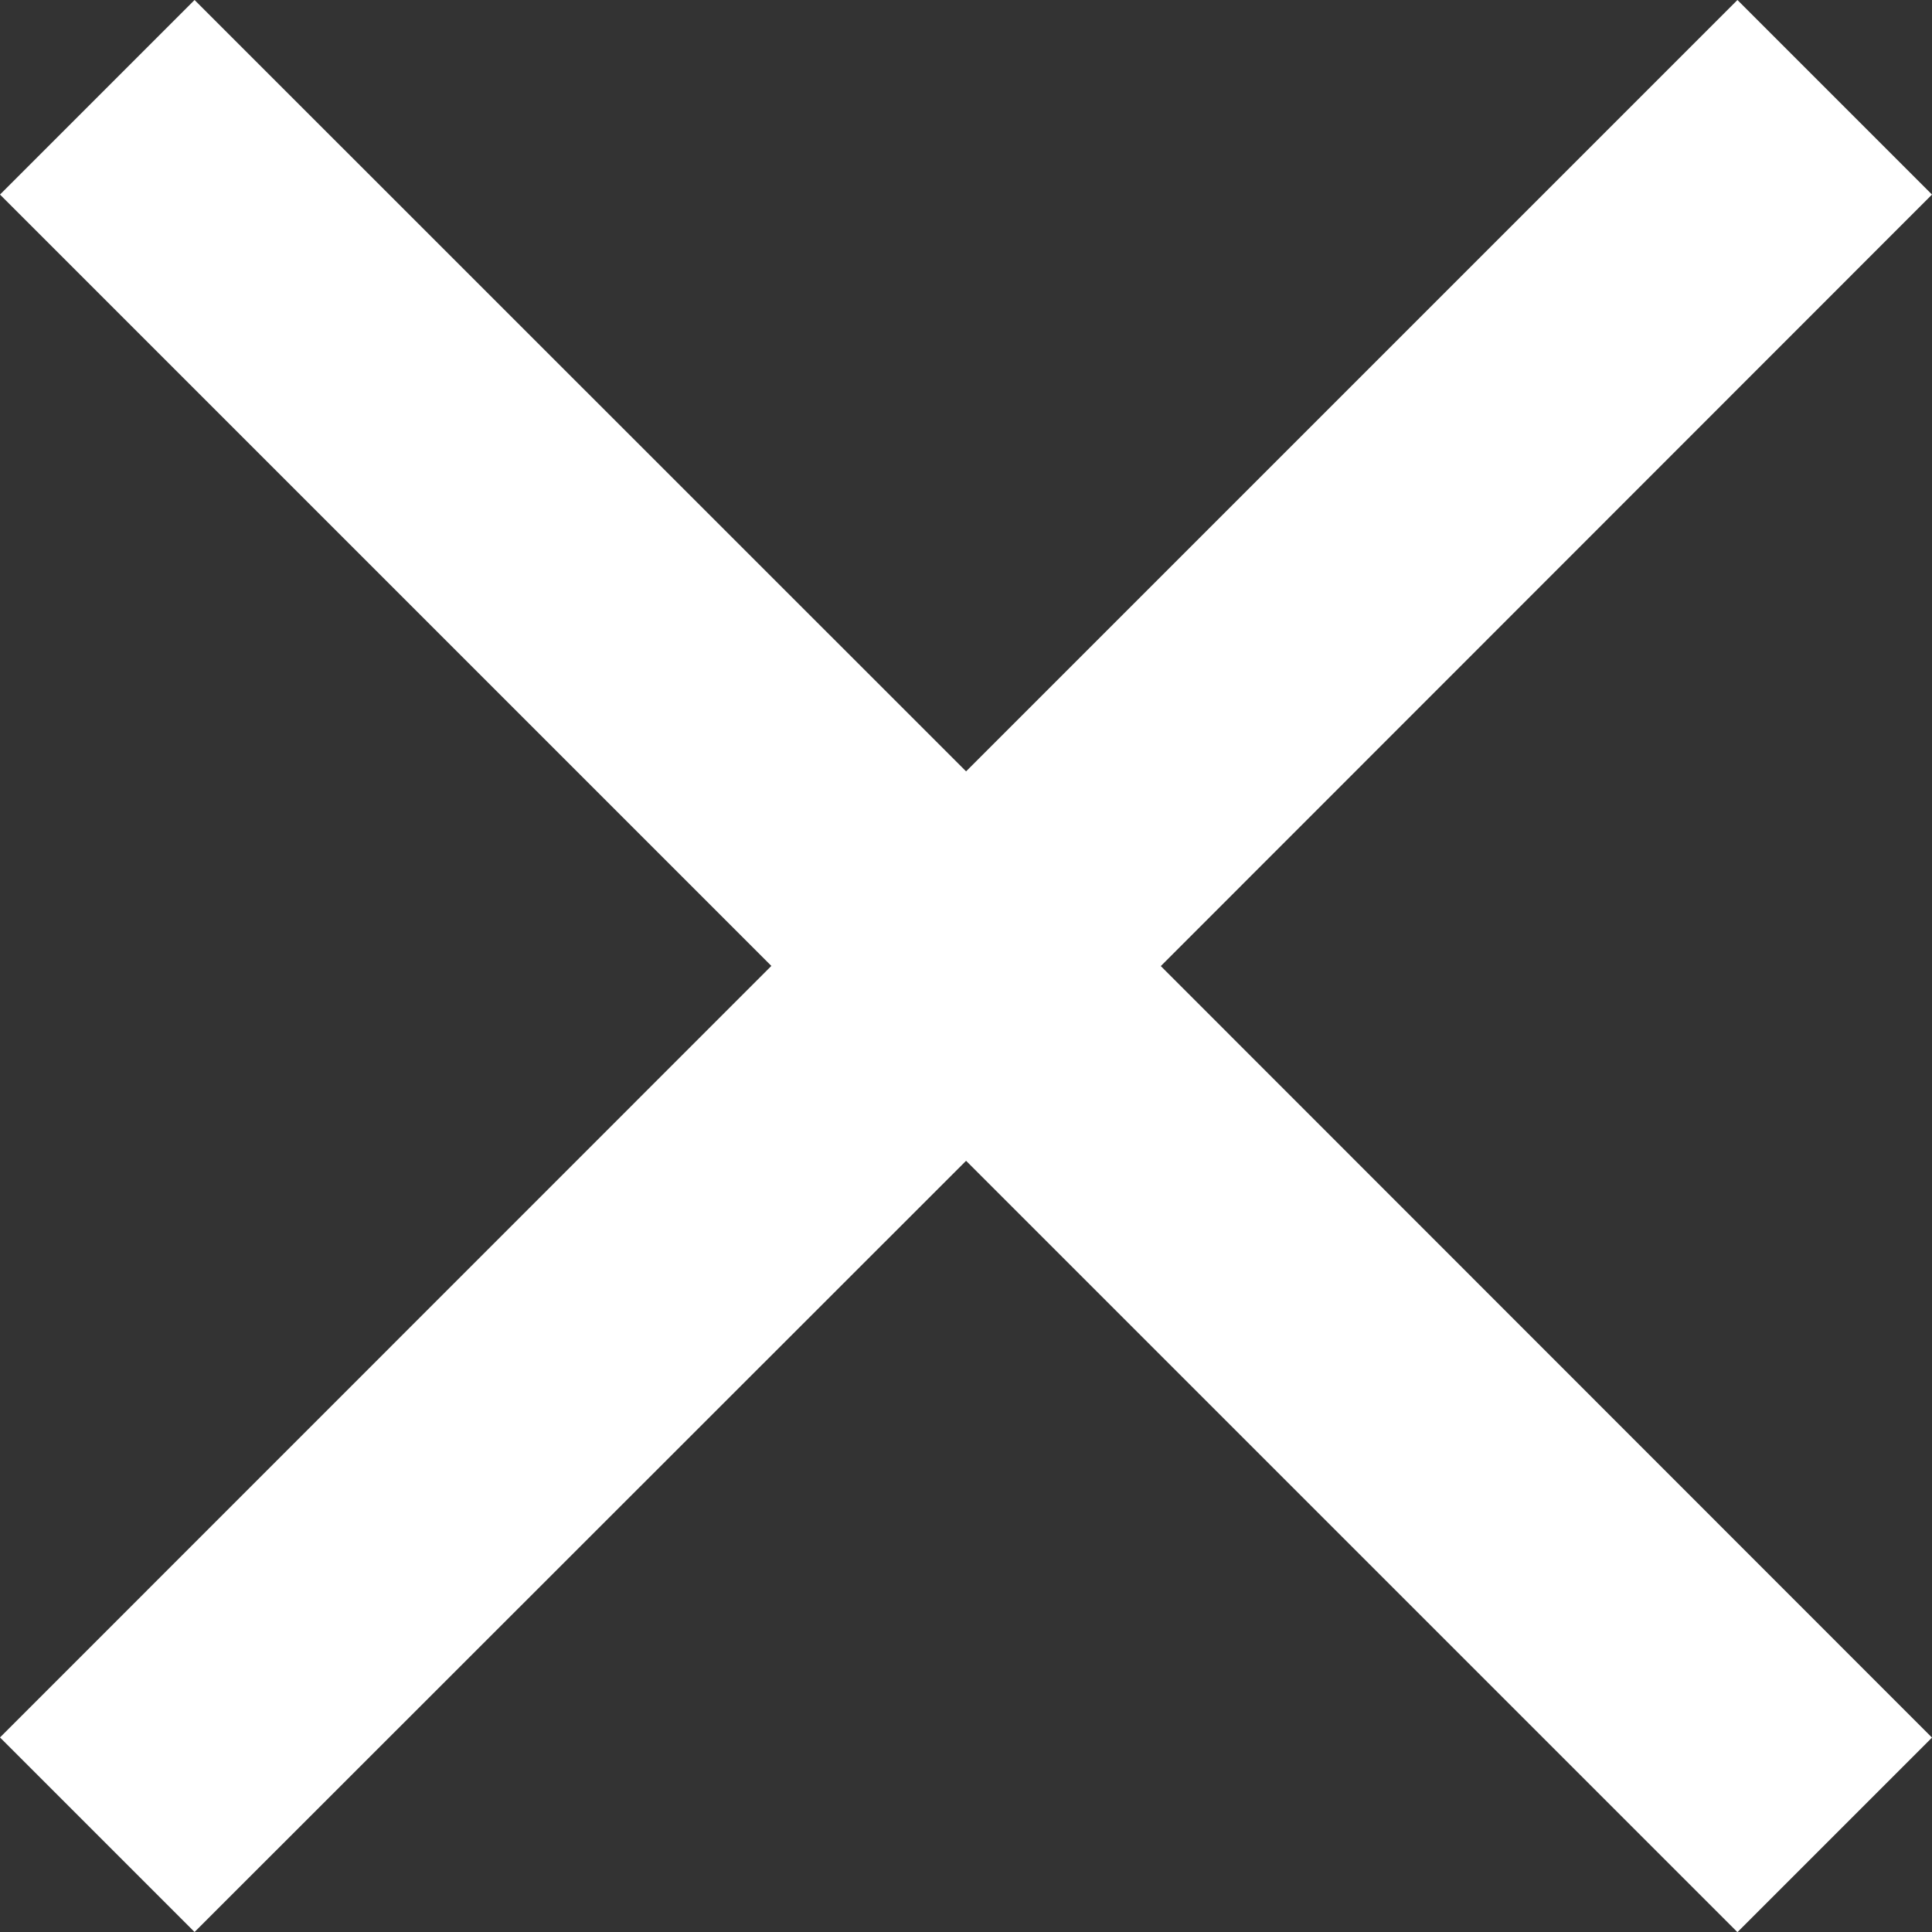 <svg xmlns="http://www.w3.org/2000/svg" width="11.817" height="11.817" viewBox="0 0 11.817 11.817">
  <rect x="0" y="0" width="11.817" height="11.817" fill="#333333" stroke="none"/>
  <g id="cross" transform="translate(-4.22 -4.22)">
    <path id="Path_10" data-name="Path 10" d="M16.817,6.19,15.627,5,10.909,9.718,6.19,5,5,6.19l4.718,4.718L5,15.627l1.19,1.19L10.909,12.1l4.718,4.718,1.19-1.19L12.1,10.909Z" transform="translate(-0.78 -0.78)" fill="#ffffff"/>
  </g>
</svg>
